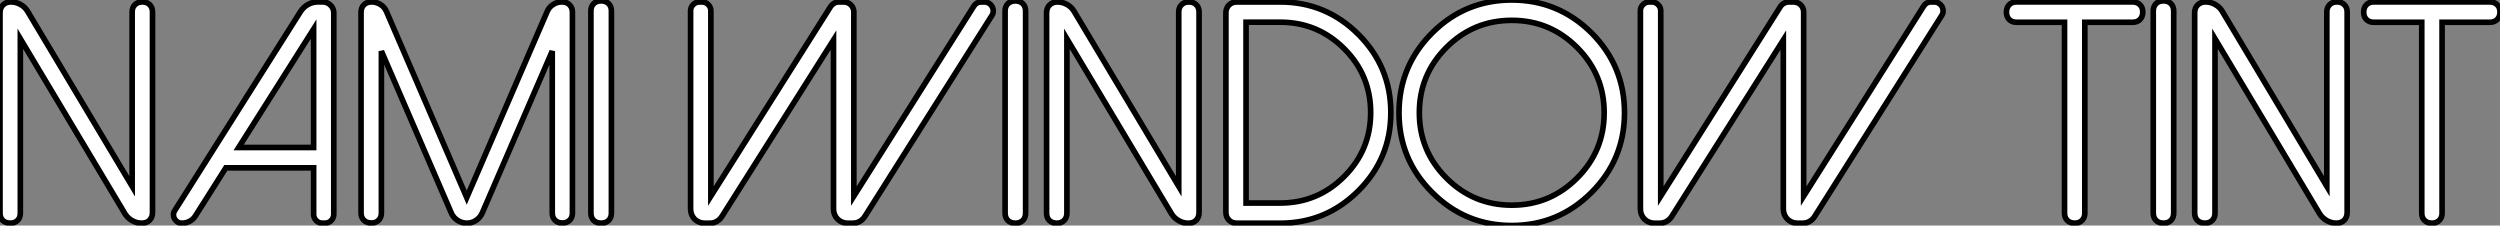 <?xml version="1.0" standalone="no"?>
<svg xmlns="http://www.w3.org/2000/svg" viewBox="1.999 2.392 443.77 40.03"><rect x="1.999" y="2.392" width="443.77" height="40.03" fill="#808080" stroke="none"/><path d="M27.70-39.27L27.75-39.27Q28.55-39.27 29.04-38.77Q29.53-38.28 29.53-37.49L29.53-37.49L29.53-1.91Q29.53-1.04 29.01-0.52Q28.49 0 27.62 0L27.62 0Q26.71 0 25.92-0.45Q25.13-0.90 24.66-1.64L24.66-1.64L6.07-32.73L6.07-1.78Q6.07-0.98 5.58-0.49Q5.09 0 4.29 0L4.29 0Q3.45 0 2.95-0.49Q2.46-0.98 2.46-1.78L2.46-1.78L2.46-37.32Q2.46-38.20 2.99-38.73Q3.53-39.27 4.40-39.27L4.40-39.27Q5.30-39.27 6.11-38.81Q6.92-38.36 7.36-37.60L7.36-37.60L25.92-6.54L25.92-37.49Q25.92-38.28 26.41-38.77Q26.91-39.27 27.70-39.27L27.70-39.27ZM61.71-37.32L61.71-37.32L61.71-1.59Q61.71-0.93 61.25-0.46Q60.79 0 60.13 0L60.13 0L59.69 0Q59.04 0 58.58-0.46Q58.13-0.93 58.13-1.59L58.13-1.59L58.13-9.82L42.55-9.82L37.16-1.31Q36.78-0.68 36.13-0.34Q35.49 0 34.78 0L34.78 0L34.73 0Q34.29 0 33.96-0.22Q33.63-0.44 33.44-0.77Q33.25-1.09 33.25-1.49Q33.25-1.89 33.50-2.27L33.50-2.27L55.81-37.57Q56.33-38.36 57.13-38.81Q57.94-39.27 58.90-39.27L58.90-39.27L59.75-39.27Q60.57-39.27 61.14-38.69Q61.71-38.12 61.71-37.32ZM58.13-34.45L44.82-13.43L58.13-13.43L58.13-34.45ZM102.18-39.27L102.21-39.27Q103.06-39.27 103.56-38.76Q104.07-38.25 104.07-37.41L104.07-37.41L104.07-1.80Q104.07-1.01 103.58-0.52Q103.09-0.03 102.29-0.03L102.29-0.03Q101.47-0.03 100.98-0.52Q100.49-1.01 100.49-1.80L100.49-1.80L100.49-30.54L88.05-1.78Q87.69-0.98 86.95-0.49Q86.21 0 85.34 0L85.34 0Q84.44 0 83.69-0.49Q82.93-0.98 82.58-1.78L82.58-1.78L70.16-30.54L70.16-1.80Q70.16-1.01 69.67-0.52Q69.18-0.03 68.39-0.03L68.39-0.03Q67.54-0.03 67.05-0.52Q66.55-1.01 66.55-1.80L66.55-1.80L66.55-37.41Q66.55-38.25 67.06-38.76Q67.57-39.27 68.41-39.27L68.41-39.27Q69.29-39.27 70.01-38.80Q70.74-38.34 71.07-37.54L71.07-37.54L85.31-4.54L99.59-37.57Q99.91-38.34 100.63-38.80Q101.34-39.27 102.18-39.27L102.18-39.27ZM107.35-1.80L107.35-37.65Q107.35-38.47 107.84-38.96Q108.34-39.46 109.16-39.46L109.16-39.46Q110.00-39.46 110.50-38.96Q110.99-38.47 110.99-37.65L110.99-37.65L110.99-1.80Q110.99-0.98 110.50-0.49Q110.00 0 109.18 0L109.18 0Q108.34 0 107.84-0.49Q107.35-0.98 107.35-1.80L107.35-1.80Z" fill="white" stroke="black" transform="translate(0 0) scale(1 1) translate(-0.461 42.004)"/><path d="M55.59-36.86L55.59-36.86L33.03-1.18Q32.68-0.63 32.12-0.31Q31.55 0 30.90 0L30.90 0L30.00 0Q29.48 0 29.01-0.19Q28.55-0.38 28.21-0.72Q27.86-1.07 27.67-1.53Q27.48-2.00 27.48-2.52L27.48-2.52L27.48-32.51L7.66-1.18Q7.30-0.63 6.74-0.31Q6.18 0 5.52 0L5.52 0L4.62 0Q4.10 0 3.64-0.19Q3.17-0.38 2.83-0.72Q2.49-1.07 2.30-1.53Q2.11-2.00 2.11-2.52L2.11-2.52L2.11-37.71Q2.11-38.34 2.57-38.80Q3.04-39.27 3.66-39.27L3.66-39.27L4.16-39.27Q4.79-39.27 5.25-38.80Q5.71-38.34 5.71-37.71L5.71-37.71L5.71-4.81L26.96-38.45Q27.21-38.83 27.60-39.05Q28-39.27 28.46-39.27L28.46-39.27L29.29-39.27Q30.05-39.27 30.57-38.75Q31.09-38.23 31.09-37.46L31.09-37.46L31.09-4.81L52.39-38.53Q52.86-39.27 53.70-39.27L53.70-39.27L54.28-39.27Q54.74-39.27 55.10-39.03Q55.45-38.80 55.64-38.45Q55.84-38.09 55.84-37.67Q55.84-37.24 55.59-36.86ZM57.94-1.80L57.94-37.65Q57.94-38.47 58.43-38.96Q58.93-39.46 59.75-39.46L59.75-39.46Q60.59-39.46 61.09-38.96Q61.58-38.47 61.58-37.65L61.58-37.65L61.58-1.80Q61.58-0.98 61.09-0.49Q60.59 0 59.77 0L59.77 0Q58.93 0 58.43-0.49Q57.94-0.98 57.94-1.80L57.94-1.80ZM90.54-39.27L90.59-39.27Q91.38-39.27 91.88-38.77Q92.37-38.28 92.37-37.49L92.37-37.49L92.37-1.91Q92.37-1.04 91.85-0.52Q91.33 0 90.45 0L90.45 0Q89.55 0 88.76-0.45Q87.96-0.90 87.50-1.64L87.50-1.64L68.91-32.73L68.91-1.78Q68.91-0.98 68.41-0.49Q67.92 0 67.13 0L67.13 0Q66.28 0 65.79-0.49Q65.30-0.98 65.30-1.78L65.30-1.78L65.30-37.32Q65.30-38.20 65.83-38.73Q66.36-39.27 67.24-39.27L67.24-39.27Q68.14-39.27 68.95-38.81Q69.75-38.36 70.19-37.60L70.19-37.60L88.76-6.54L88.76-37.49Q88.76-38.28 89.25-38.77Q89.74-39.27 90.54-39.27L90.54-39.27ZM100.71-35.68L100.71-3.58L106.78-3.58Q113.42-3.58 118.13-8.29L118.13-8.29Q122.83-12.99 122.83-19.63L122.83-19.63Q122.83-26.28 118.13-30.98L118.13-30.98Q113.42-35.68 106.78-35.68L106.78-35.68L100.71-35.68ZM106.78 0L99.09 0Q98.22 0 97.67-0.55Q97.13-1.09 97.13-1.97L97.13-1.97L97.13-37.30Q97.13-38.17 97.67-38.72Q98.22-39.27 99.09-39.27L99.09-39.27L106.78-39.27Q114.90-39.27 120.67-33.50L120.67-33.50Q126.41-27.75 126.41-19.63L126.41-19.63Q126.41-11.51 120.67-5.77L120.67-5.77Q114.90 0 106.78 0L106.78 0ZM136.28-31.20L136.28-31.20Q131.47-26.39 131.47-19.61L131.47-19.61Q131.47-12.82 136.28-8.01L136.28-8.01Q141.09-3.20 147.88-3.20L147.88-3.20Q154.66-3.20 159.47-8.01L159.47-8.01Q164.28-12.82 164.28-19.61L164.28-19.61Q164.28-26.39 159.47-31.20L159.47-31.20Q154.66-36.01 147.88-36.01L147.88-36.01Q141.09-36.01 136.28-31.20ZM133.74-5.47L133.74-5.47Q127.86-11.32 127.86-19.61L127.86-19.61Q127.86-27.89 133.74-33.77L133.74-33.77Q139.59-39.62 147.88-39.62L147.88-39.62Q156.16-39.62 162.04-33.77L162.04-33.77Q167.89-27.89 167.89-19.61L167.89-19.61Q167.89-11.32 162.04-5.47L162.04-5.47Q156.16 0.41 147.88 0.41L147.88 0.41Q139.59 0.41 133.74-5.47ZM224.19-36.86L224.19-36.86L201.63-1.18Q201.28-0.63 200.72-0.31Q200.16 0 199.50 0L199.50 0L198.60 0Q198.08 0 197.61-0.19Q197.15-0.38 196.81-0.72Q196.46-1.07 196.27-1.53Q196.08-2.00 196.08-2.52L196.08-2.52L196.08-32.51L176.26-1.18Q175.90-0.63 175.34-0.31Q174.78 0 174.13 0L174.13 0L173.22 0Q172.70 0 172.24-0.19Q171.77-0.38 171.43-0.72Q171.09-1.07 170.90-1.53Q170.71-2.00 170.71-2.52L170.71-2.52L170.71-37.71Q170.71-38.34 171.17-38.80Q171.64-39.27 172.27-39.27L172.27-39.27L172.76-39.27Q173.39-39.27 173.85-38.80Q174.32-38.34 174.32-37.71L174.32-37.71L174.32-4.81L195.56-38.45Q195.81-38.83 196.21-39.05Q196.60-39.27 197.07-39.27L197.07-39.27L197.89-39.27Q198.65-39.27 199.17-38.75Q199.69-38.23 199.69-37.46L199.69-37.46L199.69-4.81L220.99-38.53Q221.46-39.27 222.30-39.27L222.30-39.27L222.88-39.27Q223.34-39.27 223.70-39.03Q224.05-38.80 224.25-38.45Q224.44-38.09 224.44-37.67Q224.44-37.24 224.19-36.86Z" fill="white" stroke="black" transform="translate(122.578 0) scale(1 1) translate(-0.105 42.012)"/><path d="M2.32-39.27L22.97-39.27Q23.76-39.27 24.25-38.77Q24.75-38.28 24.75-37.49L24.75-37.49Q24.75-36.64 24.25-36.15Q23.76-35.66 22.97-35.66L22.97-35.66L14.46-35.66L14.46-1.78Q14.46-0.98 13.97-0.49Q13.48 0 12.69 0L12.69 0Q11.84 0 11.35-0.49Q10.86-0.98 10.86-1.78L10.86-1.78L10.86-35.66L2.32-35.66Q1.53-35.66 1.04-36.15Q0.55-36.64 0.55-37.43L0.55-37.43Q0.55-38.28 1.04-38.77Q1.53-39.27 2.32-39.27L2.32-39.27ZM26.61-1.80L26.61-37.65Q26.61-38.47 27.10-38.96Q27.59-39.46 28.41-39.46L28.41-39.46Q29.26-39.46 29.75-38.96Q30.24-38.47 30.24-37.65L30.24-37.65L30.24-1.80Q30.24-0.98 29.75-0.49Q29.26 0 28.44 0L28.44 0Q27.59 0 27.10-0.49Q26.61-0.98 26.61-1.80L26.61-1.80ZM59.20-39.27L59.25-39.27Q60.05-39.27 60.54-38.77Q61.03-38.28 61.03-37.49L61.03-37.49L61.03-1.91Q61.03-1.04 60.51-0.52Q59.99 0 59.12 0L59.12 0Q58.21 0 57.42-0.45Q56.63-0.90 56.16-1.64L56.16-1.64L37.57-32.73L37.57-1.78Q37.57-0.98 37.08-0.49Q36.59 0 35.79 0L35.79 0Q34.95 0 34.45-0.49Q33.96-0.98 33.96-1.78L33.96-1.78L33.96-37.32Q33.96-38.20 34.49-38.73Q35.03-39.27 35.90-39.27L35.90-39.27Q36.80-39.27 37.61-38.81Q38.42-38.36 38.86-37.60L38.86-37.60L57.42-6.54L57.42-37.49Q57.42-38.28 57.91-38.77Q58.41-39.27 59.20-39.27L59.20-39.27ZM65.73-39.27L86.38-39.27Q87.17-39.27 87.66-38.77Q88.16-38.28 88.16-37.49L88.16-37.49Q88.16-36.64 87.66-36.15Q87.17-35.66 86.38-35.66L86.38-35.66L77.88-35.66L77.88-1.78Q77.88-0.98 77.38-0.49Q76.89 0 76.10 0L76.10 0Q75.25 0 74.76-0.49Q74.27-0.98 74.27-1.78L74.27-1.78L74.27-35.66L65.73-35.66Q64.94-35.66 64.45-36.15Q63.96-36.64 63.96-37.43L63.96-37.43Q63.96-38.28 64.45-38.77Q64.94-39.27 65.73-39.27L65.73-39.27Z" fill="white" stroke="black" transform="translate(358.156 0) scale(1 1) translate(-0.547 42.004)"/></svg>